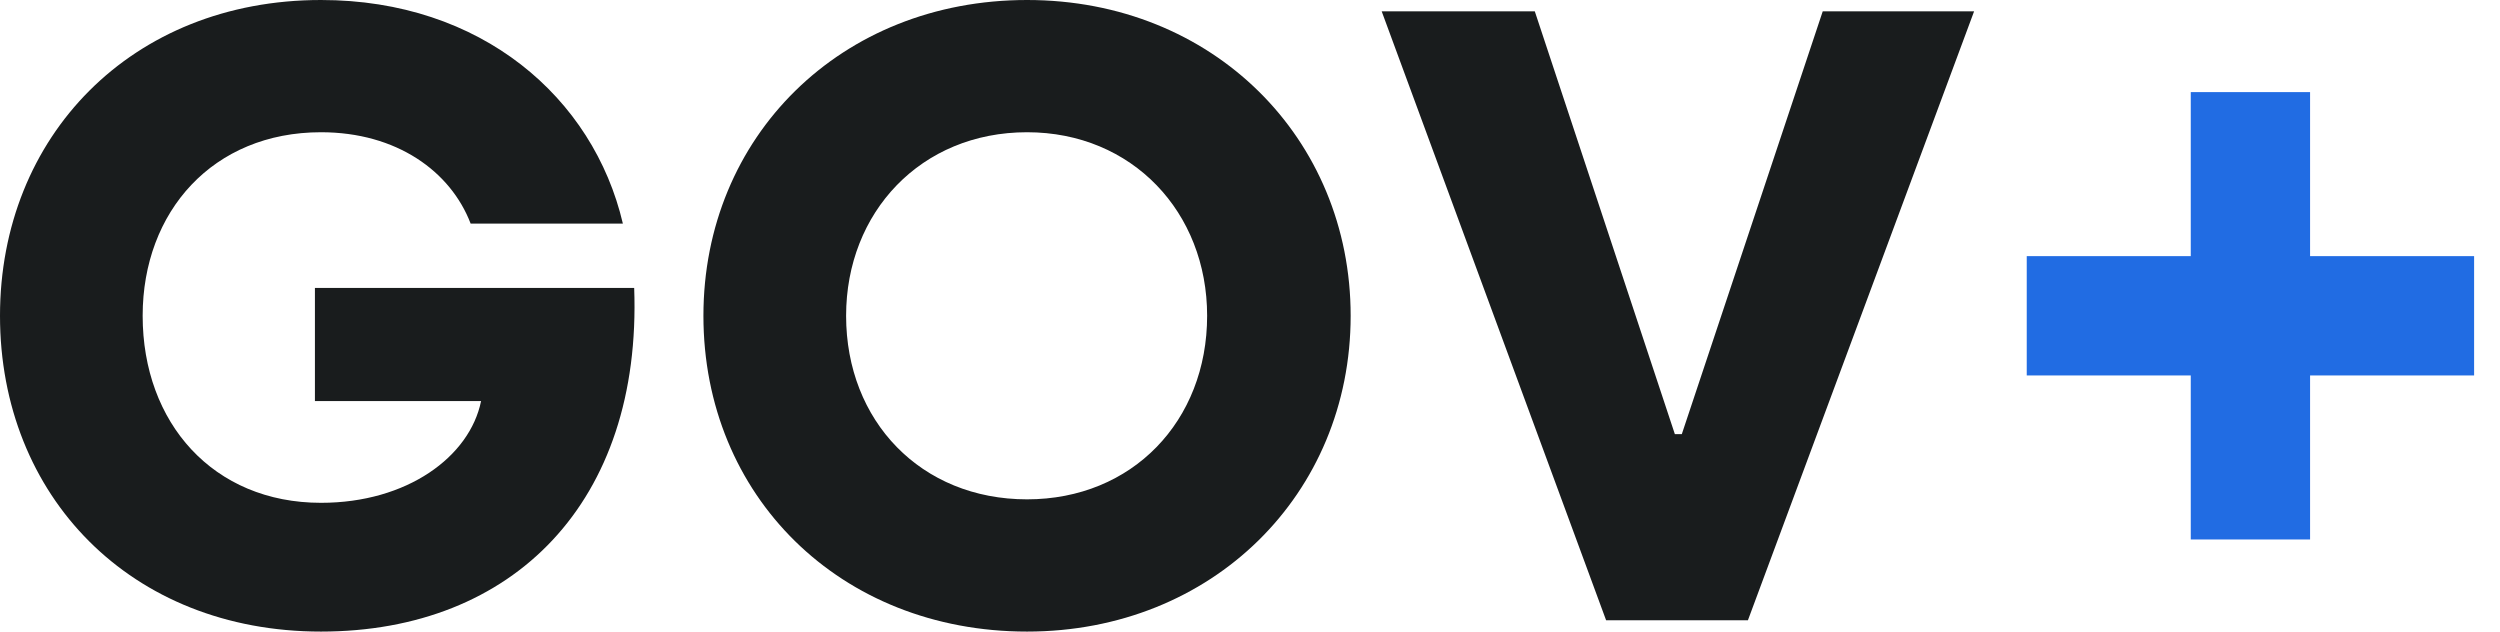 <svg width="95" height="24" viewBox="0 0 95 24" fill="none" xmlns="http://www.w3.org/2000/svg">
<path d="M12.198 24C19.504 24 24.397 19.074 24.099 10.942H11.967V15.24H18.281C17.851 17.355 15.471 19.107 12.198 19.107C8.099 19.107 5.421 16.066 5.421 12C5.421 8.033 8.099 5.025 12.198 5.025C15.074 5.025 17.124 6.512 17.884 8.496H23.669C22.546 3.702 18.281 0 12.198 0C4.992 0 0 5.19 0 12C0 18.843 4.959 24 12.198 24Z" fill="#191C1D"/>
<path d="M39.028 24C46.069 24 51.325 18.777 51.325 12C51.325 5.256 46.102 0 39.028 0C31.953 0 26.73 5.19 26.73 12C26.73 18.843 31.921 24 39.028 24ZM39.028 18.975C34.995 18.975 32.152 16 32.152 12C32.152 8.066 34.995 5.025 39.028 5.025C43.028 5.025 45.871 8.066 45.871 12C45.871 16 43.028 18.975 39.028 18.975Z" fill="#191C1D"/>
<path d="M61.032 23.57H66.421L75.016 0.43H69.264L63.909 16.496H63.644L58.322 0.43H52.504L61.032 23.57Z" fill="#191C1D"/>
<path d="M94.016 14.267H87.783V20.5H83.249V14.267H77.016V9.733H83.249V3.5H87.783V9.733H94.016V14.267Z" fill="#216CE3"/>
</svg>

